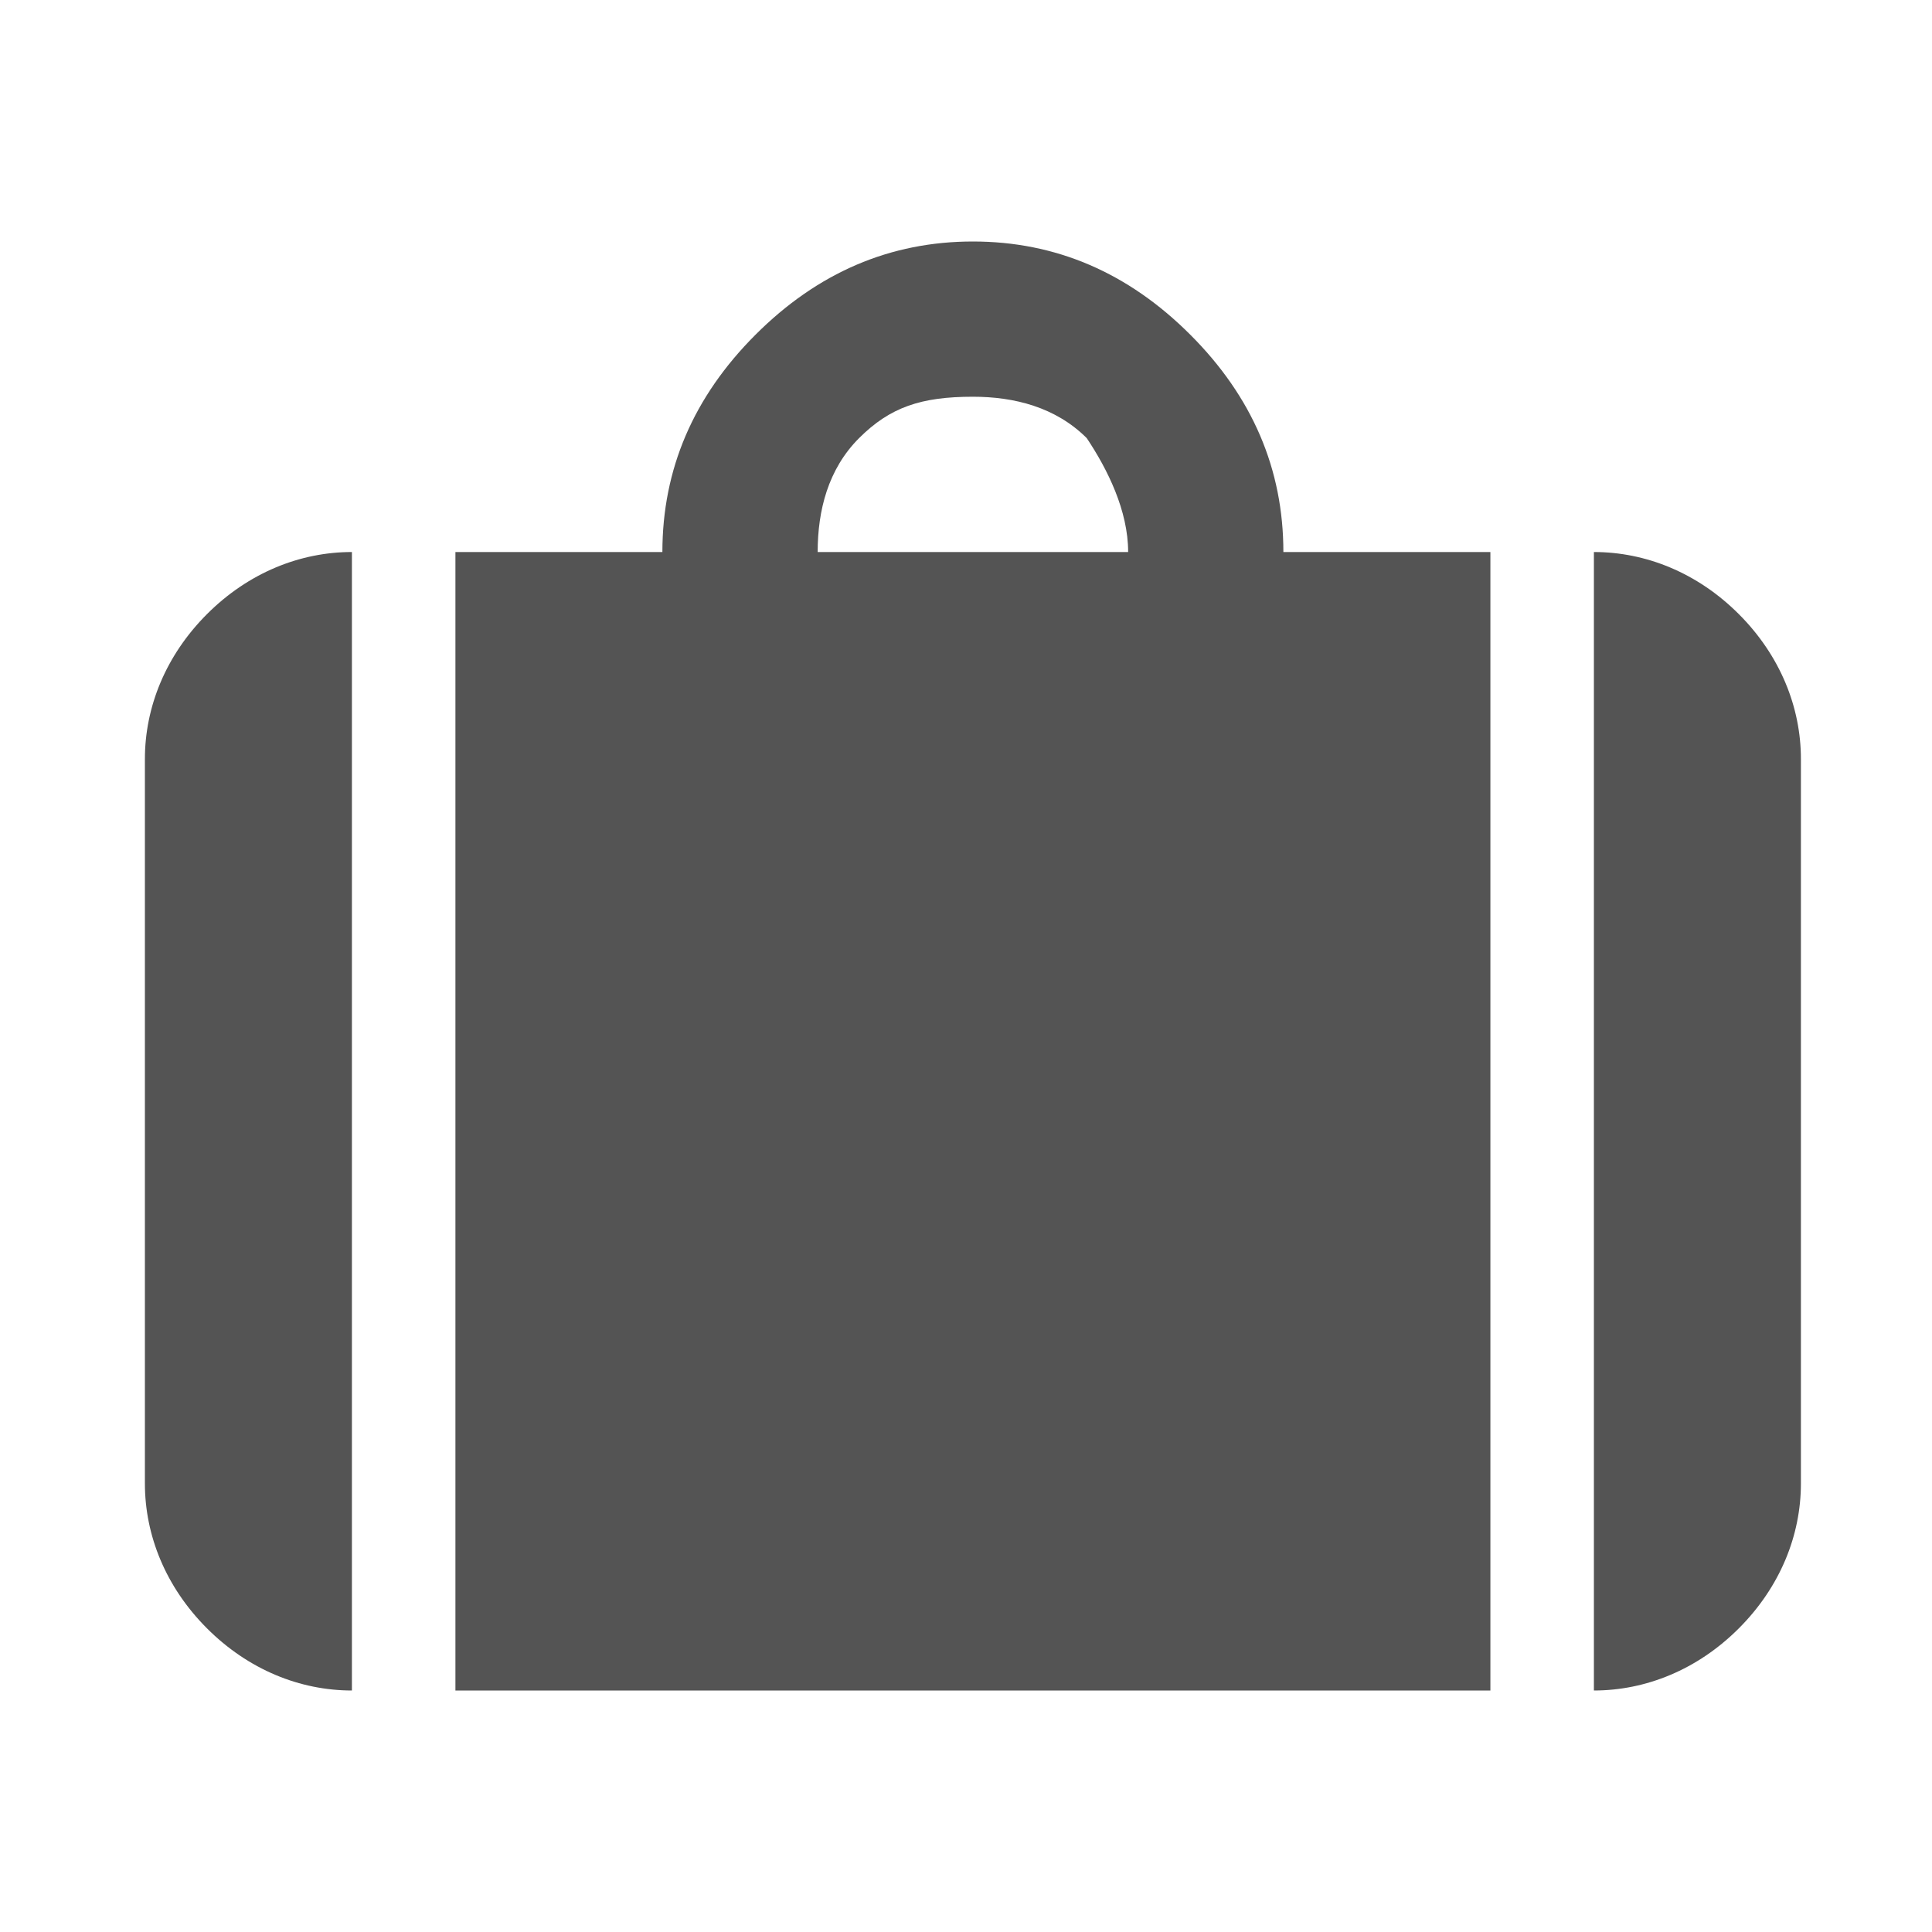 <svg width="40" height="40" viewBox="0 0 40 40" fill="none" xmlns="http://www.w3.org/2000/svg">
<path d="M3 30.714C3 31.786 3.429 32.857 4.286 33.714C5.143 34.571 6.214 35 7.286 35V11.429C6.214 11.429 5.143 11.857 4.286 12.714C3.429 13.571 3 14.643 3 15.714V30.714ZM23.357 11.429H16.929C16.929 10.571 17.143 9.714 17.786 9.071C18.429 8.429 19.071 8.214 20.143 8.214C21 8.214 21.857 8.429 22.5 9.071C22.929 9.714 23.357 10.571 23.357 11.429ZM9.429 11.429V35H30.857V11.429H26.571C26.571 9.714 25.929 8.214 24.643 6.929C23.357 5.643 21.857 5 20.143 5C18.429 5 16.929 5.643 15.643 6.929C14.357 8.214 13.714 9.714 13.714 11.429H9.429ZM33 35C34.071 35 35.143 34.571 36 33.714C36.857 32.857 37.286 31.786 37.286 30.714V15.714C37.286 14.643 36.857 13.571 36 12.714C35.143 11.857 34.071 11.429 33 11.429V35Z" fill="#545454"/>
</svg>
